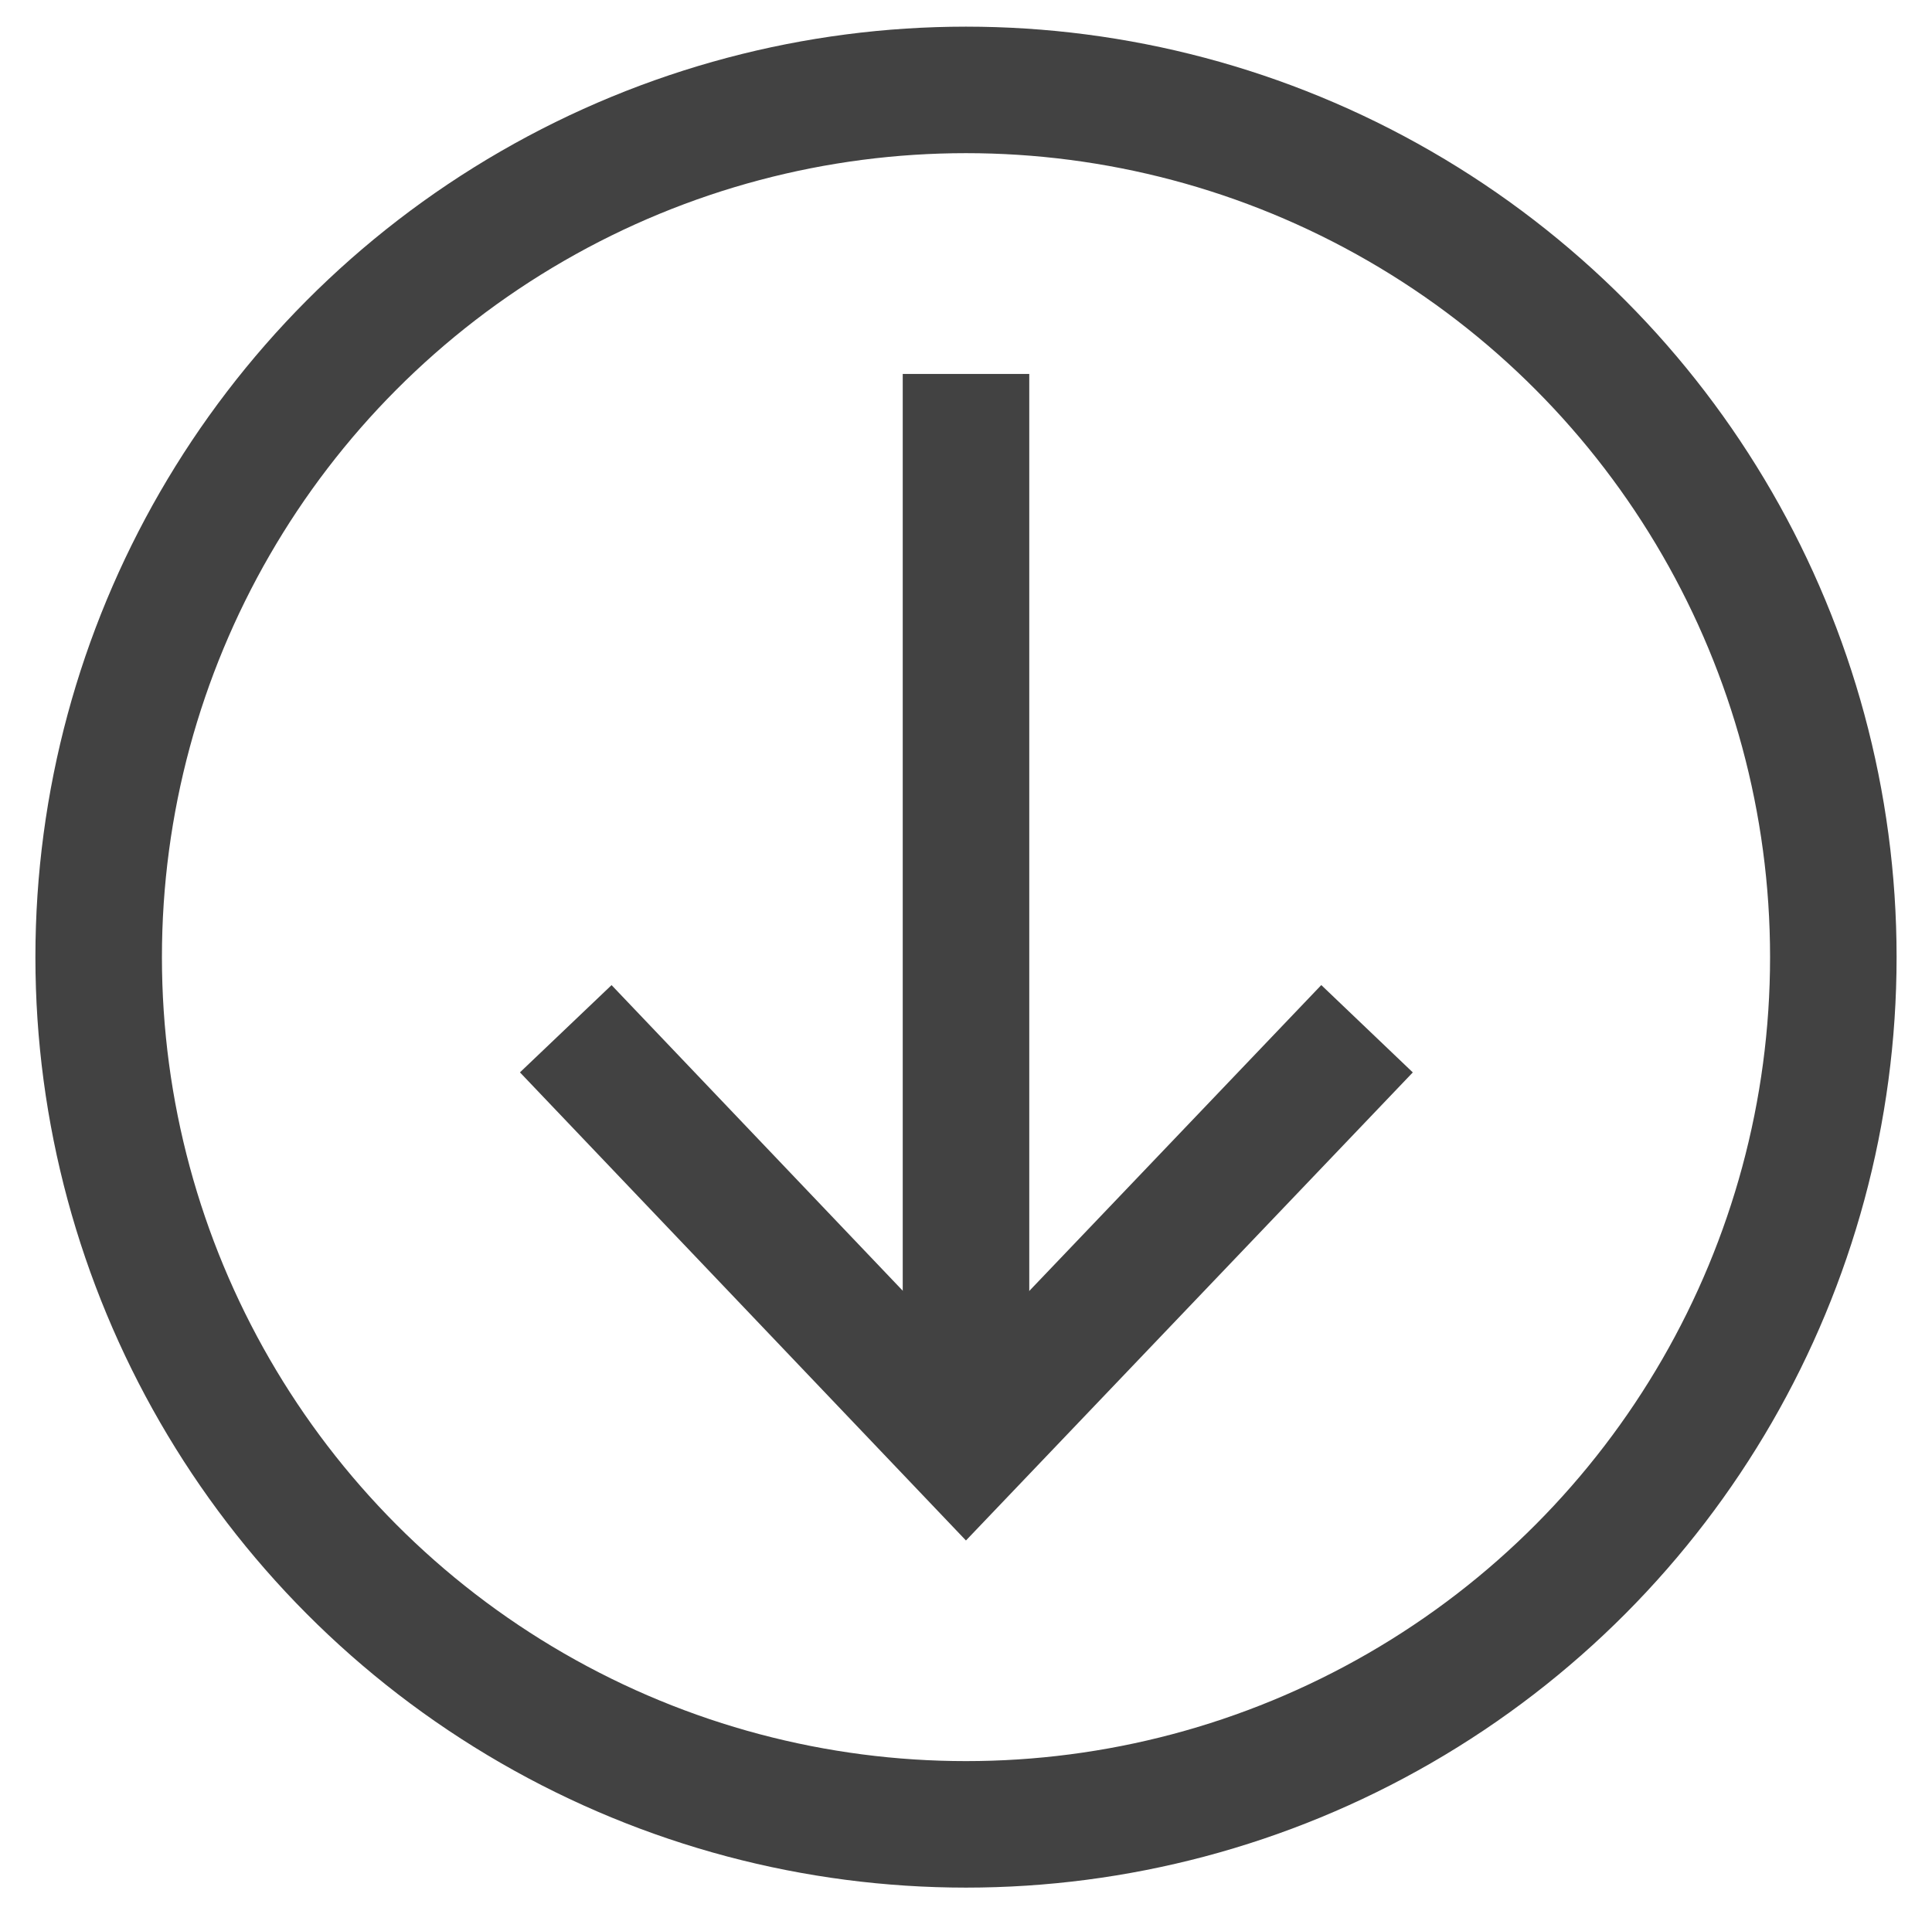 <?xml version="1.0" encoding="UTF-8"?><svg id="Ebene_1" xmlns="http://www.w3.org/2000/svg" viewBox="0 0 24.28 24.06"><circle cx="12.14" cy="12.03" r="10.9" fill="none" stroke="#424242" stroke-width="1.59"/><line x1="12.14" y1="4.7" x2="12.14" y2="17.87" fill="none" stroke="#424242" stroke-width="1.59"/><polyline points="7.11 12.93 12.14 18.21 17.18 12.93" fill="none" stroke="#424242" stroke-width="1.59"/></svg>